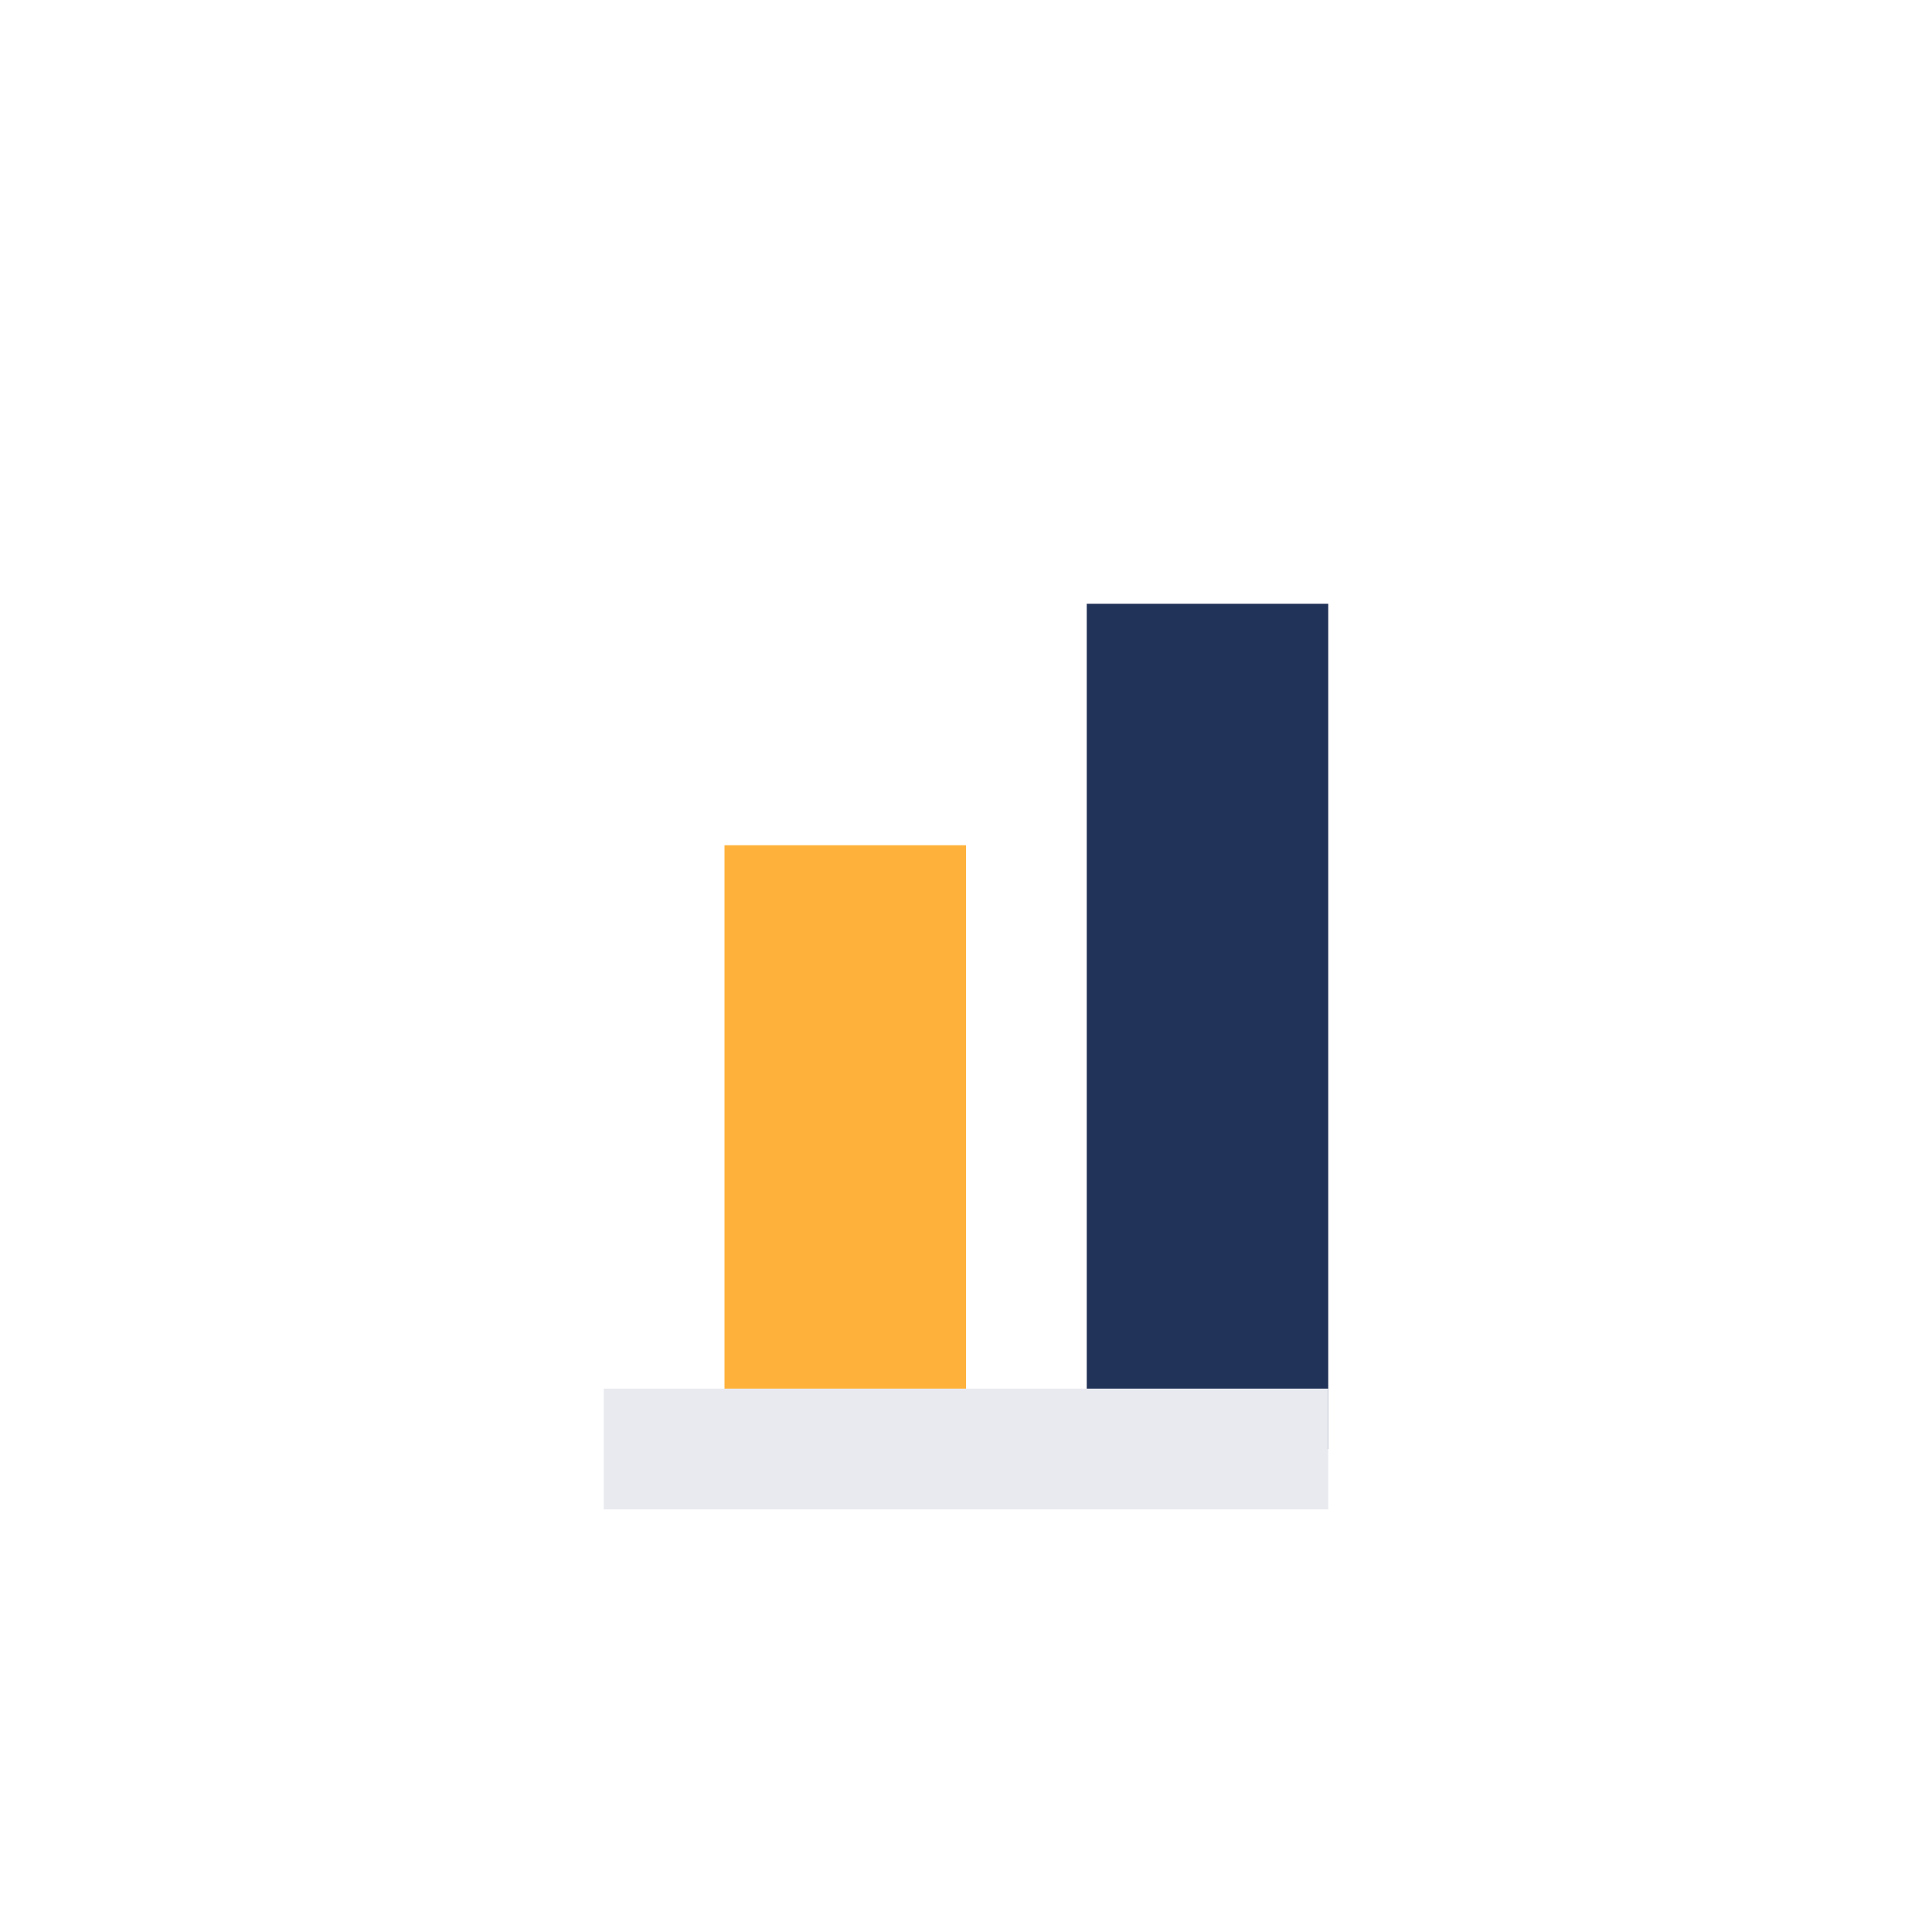 <?xml version="1.0" encoding="UTF-8"?>
<svg xmlns="http://www.w3.org/2000/svg" width="32" height="32" viewBox="0 0 32 32"><rect x="12" y="14" width="4" height="10" fill="#FFB23B"/><rect x="18" y="10" width="4" height="14" fill="#223359"/><path d="M10 24h12" stroke="#E8EAF0" stroke-width="2"/></svg>